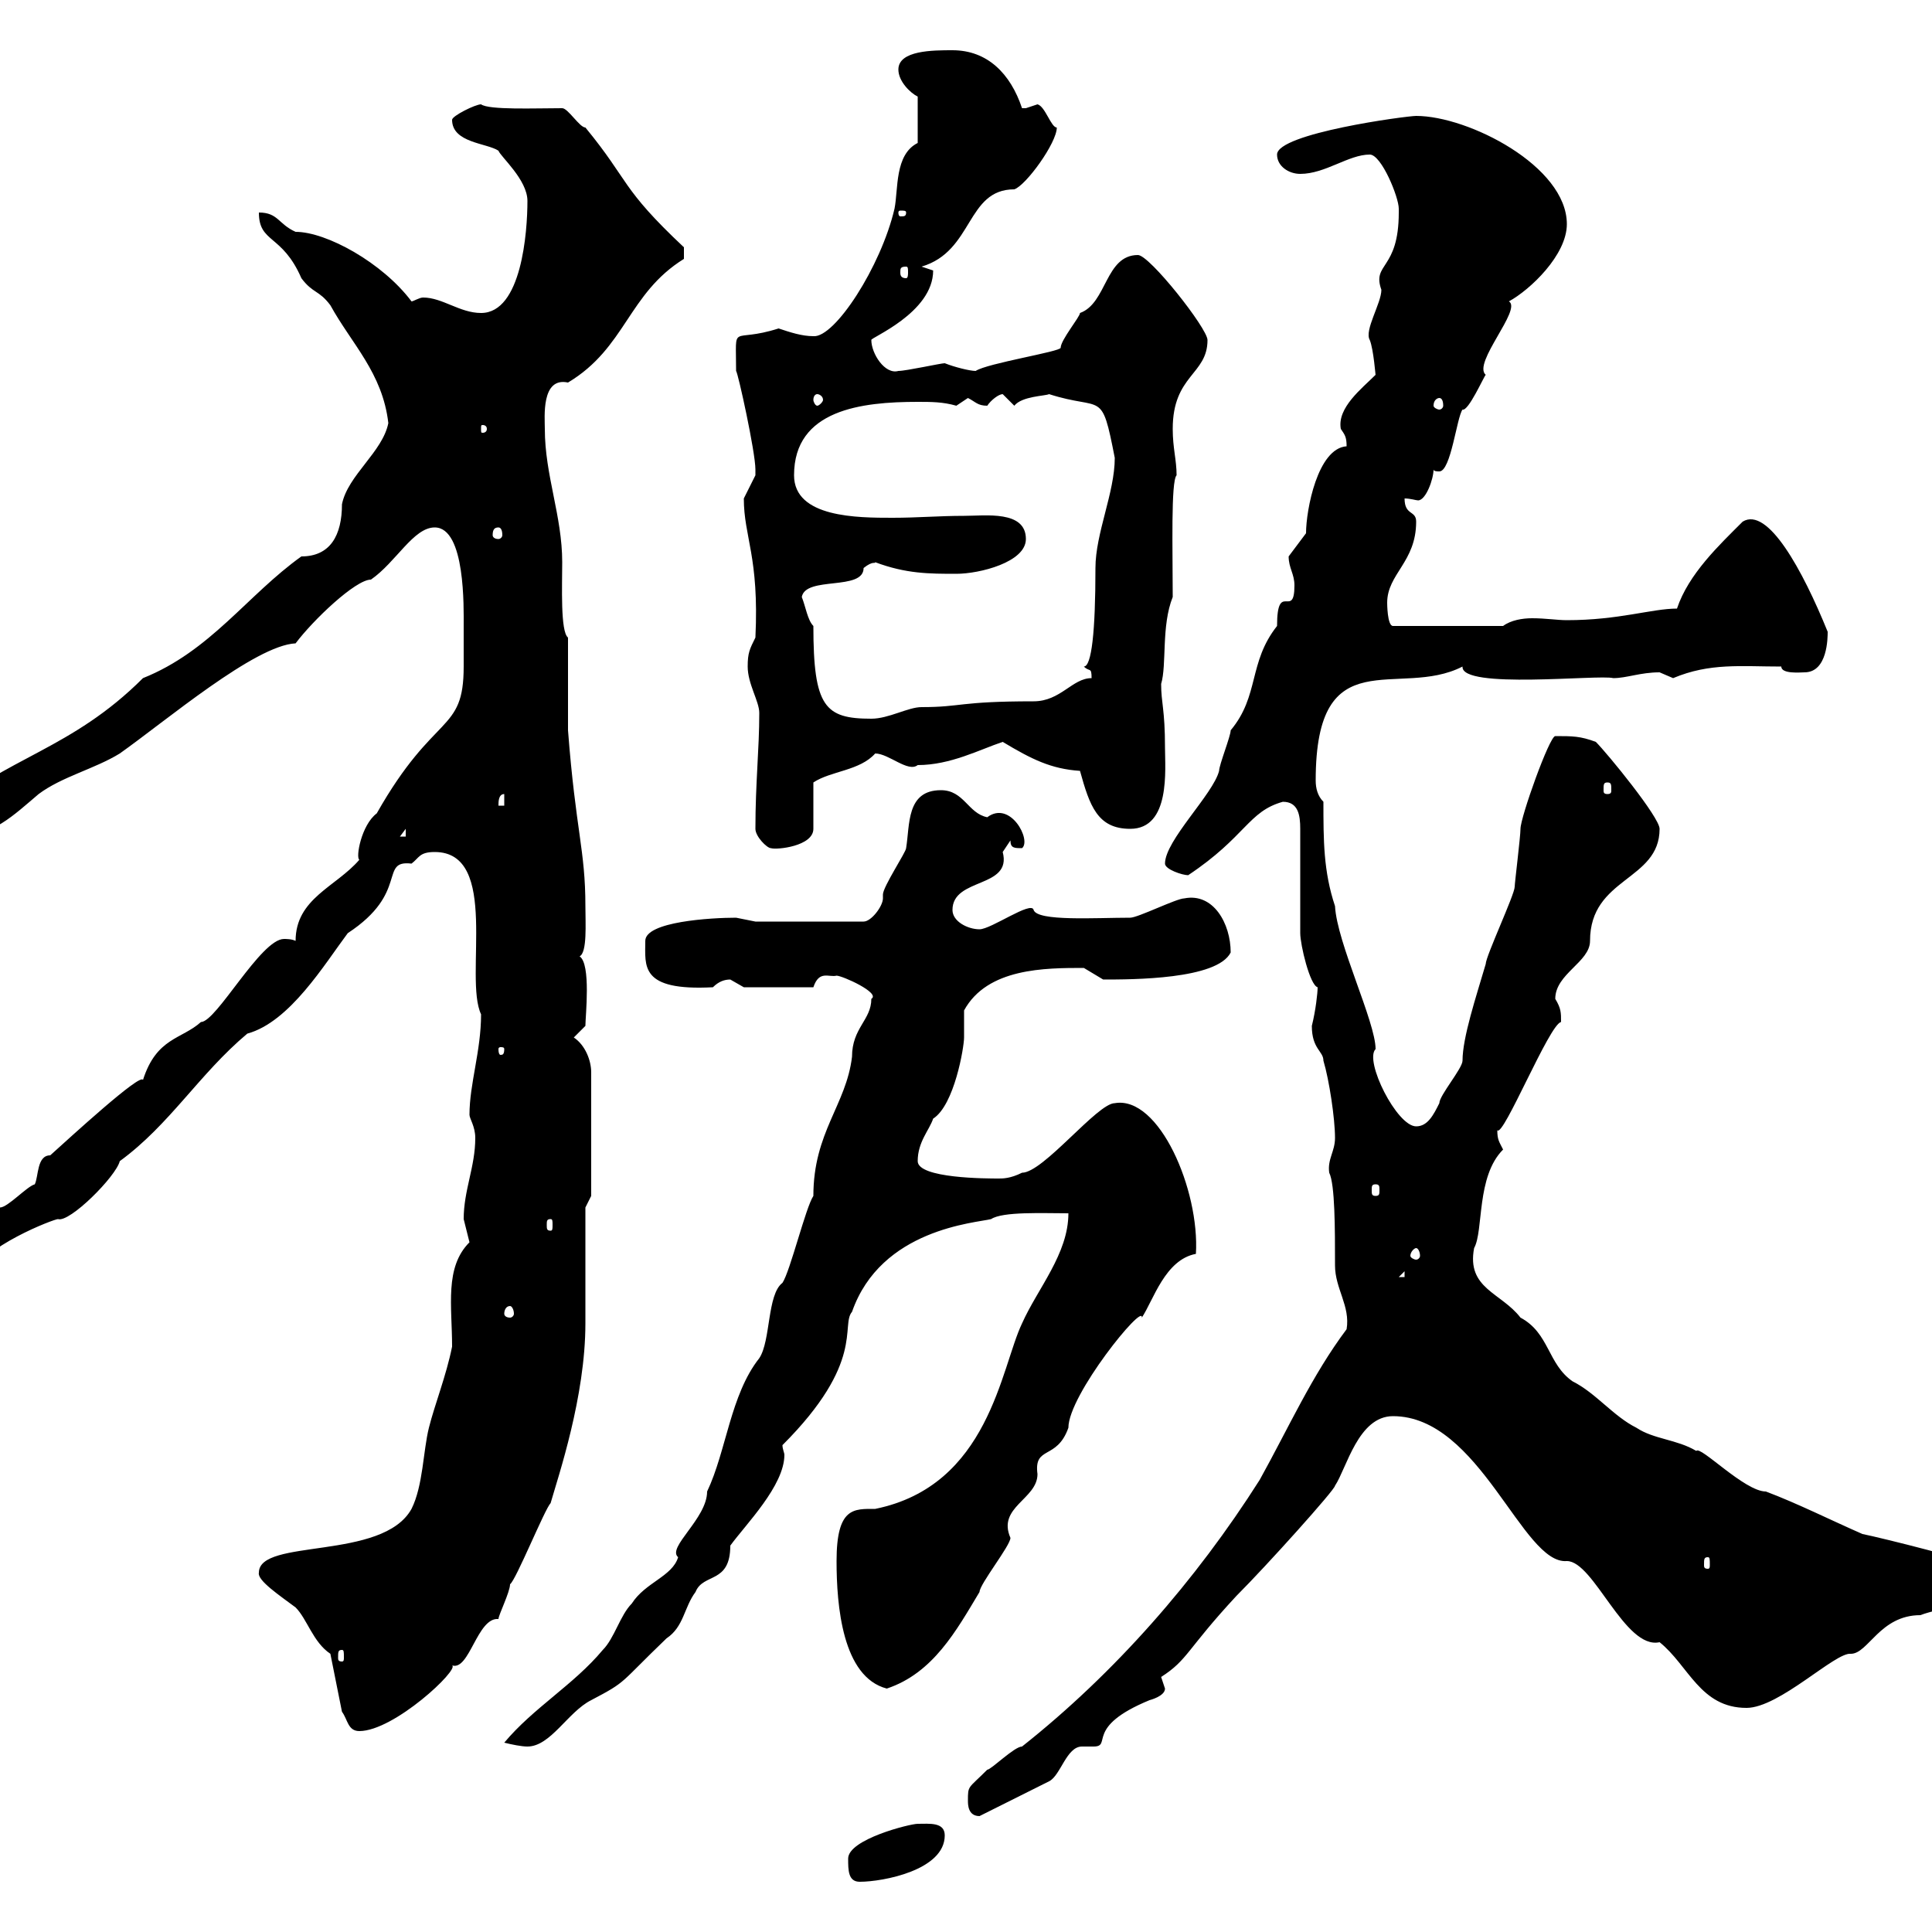 <svg xmlns="http://www.w3.org/2000/svg" xmlns:xlink="http://www.w3.org/1999/xlink" width="300" height="300"><path d="M131.70 288.60C131.70 290.40 131.70 292.20 133.50 292.20C137.10 292.20 146.70 290.40 146.70 285C146.70 282.90 144.30 283.20 142.50 283.20C141.30 283.20 131.70 285.60 131.70 288.60ZM150.30 279.60C150.30 280.20 150.30 282 152.10 282C155.70 280.20 159.30 278.40 162.90 276.60C164.70 275.70 165.60 271.20 168 271.20C168.60 271.20 169.20 271.20 169.80 271.20C172.80 271.20 168.30 268.20 178.50 264C178.50 264 180.90 263.40 180.90 262.20C180.90 262.20 180.30 260.40 180.30 260.40C184.50 257.70 184.20 256.20 192 247.80C196.80 243 207.30 231.30 207.30 230.70C209.10 228 210.90 219.90 216.30 219.90C229.80 219.90 236.40 243 243.30 242.40C247.50 242.40 252.30 256.20 257.70 255C262.20 258.60 264 265.20 271.20 265.20C276.30 265.20 285 256.50 287.40 256.80C290.10 256.80 291.90 250.80 298.20 250.80C301.20 249.60 309 249 309 243.60C306.60 242.40 292.20 238.80 289.20 238.20C284.40 236.10 279 233.40 274.20 231.60C270.90 231.60 264 224.40 263.40 225.30C260.40 223.50 256.80 223.50 254.10 221.70C250.50 219.90 247.80 216.30 244.20 214.50C240.30 211.80 240.60 207 236.10 204.60C233.10 200.70 227.70 200.10 228.90 193.80C230.40 191.10 229.20 182.70 233.40 178.50C232.80 177.30 232.50 177 232.50 175.50C233.40 176.70 240.60 159 242.40 158.70C242.40 157.20 242.40 156.60 241.50 155.10C241.50 151.20 246.90 149.40 246.90 146.10C246.90 136.20 257.70 136.80 257.70 128.70C257.70 126.90 249.60 117 247.80 115.20C245.40 114.30 244.20 114.30 241.50 114.30C240.60 114.30 236.10 126.90 236.10 128.70C236.10 129.90 235.20 137.10 235.20 137.70C235.20 138.90 230.70 148.50 230.70 149.70C229.20 154.80 227.10 161.10 227.10 164.70C227.10 165.90 223.50 170.10 223.50 171.30C222.60 173.10 221.70 174.90 219.90 174.90C216.90 174.90 211.80 164.70 213.60 162.90C213.60 158.70 207.60 146.40 207.30 140.70C205.50 135.30 205.50 130.50 205.50 124.50C204.60 123.60 204.30 122.40 204.30 121.20C204.30 99 217.20 108.60 227.10 103.50C226.80 107.10 248.40 104.70 250.50 105.30C252.60 105.30 254.70 104.40 257.70 104.40C257.70 104.40 259.80 105.30 259.80 105.30C265.50 102.90 270.30 103.50 276.60 103.50C276.60 104.70 279.60 104.40 280.20 104.40C283.80 104.40 283.80 99 283.80 98.10C279.90 88.50 274.50 78.60 270.60 81C267 84.60 262.20 89.10 260.40 94.50C256.50 94.50 251.40 96.30 243.30 96.30C241.80 96.30 240 96 237.90 96C236.40 96 234.60 96.30 233.40 97.20L216.30 97.20C215.40 97.20 215.40 93.60 215.40 93.60C215.40 89.10 219.90 87.30 219.90 81C219.90 79.20 218.10 80.10 218.10 77.40C219 77.40 219.90 77.70 220.20 77.70C221.40 77.70 222.60 74.40 222.60 72.90C222.60 73.20 223.20 73.20 223.50 73.20C225.30 73.20 226.20 64.80 227.10 63.60C228 63.90 230.40 58.50 230.70 58.20C228.60 56.40 236.40 48 234.30 46.80C237.60 45 243.30 39.60 243.30 34.80C243.30 25.80 228 18 219.90 18C218.40 18 198.30 20.70 198.30 24C198.30 25.80 200.10 27 201.90 27C205.80 27 209.40 24 212.70 24C214.50 24 217.20 30.60 217.20 32.40C217.20 32.40 217.20 33 217.20 33C217.20 42 213 40.80 214.50 45C214.50 47.10 211.80 51.30 212.70 52.80C213.30 54.30 213.60 58.50 213.60 58.20C211.50 60.30 207.60 63.30 208.20 66.60C208.80 67.50 209.10 67.80 209.10 69.30C204.60 69.60 202.80 79.20 202.80 82.80C202.80 82.80 200.10 86.40 200.10 86.40C200.10 88.20 201 89.10 201 90.90C201 96.30 198.30 90 198.30 97.20C193.80 102.90 195.60 108 191.10 113.40C191.10 114.30 189.30 118.80 189.30 119.70C188.40 123.30 180.90 130.50 180.90 134.10C180.90 135 183.60 135.90 184.50 135.90C193.50 129.90 193.80 126 199.20 124.50C201.60 124.50 201.90 126.60 201.90 128.70C201.90 128.40 201.90 138.90 201.90 144.90C201.90 146.70 203.40 153 204.60 153.30C204.60 154.20 204.30 156.90 203.70 159.30C203.70 162.90 205.50 163.20 205.50 164.70C206.40 167.70 207.30 173.70 207.30 176.70C207.30 178.80 206.10 180 206.40 182.10C207.30 183.90 207.30 190.80 207.30 196.50C207.30 200.10 209.70 202.80 209.10 206.40C203.70 213.60 200.10 221.70 195.60 229.80C185.70 245.40 173.10 259.80 158.70 271.20C157.50 271.20 153.90 274.80 153.30 274.80C150.30 277.80 150.30 277.20 150.30 279.60ZM78.30 270.60C79.50 270.90 81 271.20 81.90 271.20C85.50 271.20 88.20 265.80 91.80 264C97.50 261 96 261.60 103.50 254.40C106.20 252.60 106.20 249.60 108 247.20C109.20 244.20 113.40 246 113.40 240C115.80 236.70 121.80 230.70 121.80 225.90C121.80 225.60 121.50 225 121.50 224.40C134.40 211.50 130.50 205.80 132.30 203.70C136.80 190.80 151.50 189.90 153.90 189.30C155.70 188.10 162 188.40 165.90 188.40C165.90 194.70 161.10 200.10 158.70 205.50C155.40 212.40 153.60 230.70 135.90 234.30C132.60 234.30 129.90 234 129.90 242.40C129.90 249.30 130.80 260.40 137.70 262.20C144.90 259.80 148.50 253.20 152.10 247.20C152.10 246 156.90 240 156.90 238.80C154.80 234 161.10 232.80 161.10 228.90C160.50 224.40 164.10 226.80 165.90 221.70C165.90 216.60 177.60 202.20 177.30 204.60C179.10 201.90 180.90 195.60 185.70 194.70C186.30 184.80 180 170.10 173.10 171.30C170.40 171.30 162 182.10 158.70 182.10C156.90 183 155.70 183 155.10 183C153.30 183 142.50 183 142.50 180.30C142.50 177.30 144.30 175.50 144.90 173.70C148.20 171.60 149.70 162.60 149.70 161.10C149.70 159.60 149.70 158.70 149.70 156.90C153.30 150.30 162.30 150.30 168.30 150.30C168.30 150.30 171.30 152.10 171.30 152.10C175.80 152.10 189 152.10 191.10 147.90C191.10 143.40 188.40 138.60 183.90 139.50C182.70 139.50 176.70 142.50 175.50 142.50C170.10 142.50 161.10 143.10 160.50 141.30C160.20 139.80 153.90 144.30 152.10 144.30C150.30 144.30 147.90 143.10 147.90 141.30C147.90 136.20 157.20 138 155.70 132.30C155.70 132.30 156.90 130.50 156.90 130.50C156.90 131.70 157.50 131.70 158.70 131.70C160.20 130.50 156.90 124.20 153.30 126.90C150.30 126.30 149.70 122.70 146.10 122.70C140.70 122.70 141.30 128.10 140.70 131.70C140.70 132.30 137.10 137.70 137.10 138.90C137.10 138.90 137.10 139.50 137.10 139.50C137.10 140.70 135.30 143.10 134.10 143.10L117.30 143.10C117.30 143.10 114.30 142.50 114.30 142.50C110.40 142.50 100.20 143.10 100.20 146.10C100.20 150 99.30 153.90 110.70 153.30C111.60 152.40 112.50 152.10 113.40 152.10C113.40 152.10 115.50 153.30 115.50 153.30L126.30 153.30C127.20 150.60 128.70 151.80 129.90 151.50C130.80 151.50 136.80 154.20 135.30 155.10C135.30 158.40 132.30 159.60 132.30 164.10C131.40 171.60 126.30 175.80 126.30 185.70C125.10 187.50 122.70 197.40 121.50 199.20C119.10 201 119.70 208.20 117.90 210.90C113.40 216.60 112.80 225.30 109.80 231.60C109.80 235.80 103.50 240.30 105.30 241.80C104.40 244.80 100.20 245.70 98.10 249C96.30 250.80 95.40 254.40 93.60 256.20C89.10 261.60 82.80 265.20 78.30 270.60ZM53.10 265.80C54 267 54 268.80 55.80 268.80C61.20 268.80 71.40 259.20 70.20 258.60C72.90 259.50 74.10 251.10 77.40 251.40C77.40 250.80 79.20 247.20 79.20 246C80.10 245.40 84.60 234.30 85.50 233.40C86.70 229.20 90.90 216.90 90.90 205.50C90.90 202.80 90.90 190.20 90.90 187.50L91.80 185.70L91.80 166.50C91.80 164.70 90.90 162.30 89.10 161.10L90.90 159.30C90.90 157.80 91.80 149.70 90 148.50C91.20 147.90 90.90 143.40 90.90 140.70C90.90 132 89.40 129 88.20 113.40L88.20 99C87 98.10 87.30 90.90 87.30 87.30C87.30 80.10 84.60 73.80 84.60 66.60C84.60 64.80 84 58.50 88.20 59.40C97.20 54 97.50 45.60 106.20 40.20L106.20 38.40C96.30 29.10 97.80 28.20 90.90 19.80C90 19.80 88.20 16.80 87.30 16.80C83.10 16.80 75.90 17.10 74.70 16.20C73.80 16.20 70.20 18 70.20 18.60C70.20 22.20 75.60 22.20 77.40 23.40C77.70 24.30 81.90 27.90 81.90 31.20C81.90 36 81 48.60 74.70 48.60C71.40 48.60 68.70 46.20 65.70 46.20C65.10 46.20 64.20 46.80 63.90 46.80C59.40 40.80 50.70 36 45.90 36C43.20 34.80 43.20 33 40.20 33C40.20 37.80 43.80 36.30 46.80 43.20C48.60 45.60 49.50 45 51.30 47.40C54.60 53.40 59.40 57.90 60.30 65.70C59.40 70.20 54 73.80 53.10 78.30C53.10 83.10 51.30 86.40 46.80 86.40C38.40 92.40 32.70 101.10 22.20 105.30C11.10 116.40 0.90 117.60-9 126.30C-9 128.70-8.40 129.90-6.60 129.90C-1.20 129.90 2.10 126.60 6 123.30C9.60 120.60 14.70 119.40 18.60 117C25.80 111.90 39.60 100.20 45.90 99.90C48.60 96.30 55.20 90 57.60 90C61.50 87.30 64.20 81.90 67.50 81.90C72.30 81.90 72 94.50 72 97.20C72 98.40 72 101.10 72 103.50C72 114 67.50 110.40 58.50 126.30C56.10 128.10 55.20 133.20 55.80 133.50C52.20 137.70 45.90 139.50 45.90 146.10C45.30 145.80 44.40 145.80 44.10 145.80C40.50 145.80 33.60 158.70 31.20 158.70C28.20 161.40 24.30 161.10 22.20 167.70C21.90 166.50 10.80 176.70 7.80 179.40C5.70 179.40 6 182.70 5.40 183.90C4.20 184.20 1.20 187.50 0 187.50C-1.20 187.50-4.80 192-5.40 192C-9 192.90-9 197.10-9 199.20C-8.70 198.90-4.80 200.10-4.80 198.30C-2.70 193.50 8.40 189.30 9 189.30C10.80 189.90 18 182.70 18.60 180.30C26.40 174.60 30.90 166.80 38.40 160.50C45 158.70 50.40 149.70 54 144.90C63.60 138.60 58.80 133.50 63.90 134.10C65.10 133.20 65.10 132.30 67.50 132.30C77.70 132.30 72 151.80 74.70 157.50C74.70 163.20 72.90 168.30 72.90 173.10C72.90 173.70 73.80 174.90 73.80 176.70C73.80 181.20 72 184.80 72 189.30C72 189.30 72.90 192.90 72.90 192.90C69 196.80 70.20 202.80 70.20 209.10C69.30 213.60 67.50 218.10 66.60 221.70C65.70 225.30 65.70 230.70 63.90 234.30C59.40 242.40 40.20 238.80 40.20 244.20C39.90 245.40 43.50 247.80 45.90 249.60C47.70 251.40 48.60 255 51.30 256.80ZM53.10 256.20C53.40 256.20 53.40 256.50 53.40 257.40C53.40 257.70 53.40 258 53.10 258C52.50 258 52.50 257.70 52.50 257.40C52.50 256.50 52.50 256.20 53.10 256.20ZM265.20 241.80C265.50 241.80 265.50 242.10 265.50 243C265.50 243.30 265.50 243.60 265.20 243.60C264.60 243.60 264.60 243.30 264.60 243C264.60 242.10 264.60 241.80 265.20 241.80ZM79.20 202.80C79.50 202.80 79.80 203.40 79.80 204C79.80 204.30 79.50 204.60 79.20 204.60C78.60 204.60 78.30 204.30 78.30 204C78.30 203.40 78.60 202.80 79.20 202.80ZM218.10 197.40L218.10 198.30L217.20 198.30ZM219.90 193.80C220.20 193.80 220.50 194.40 220.50 195C220.50 195.30 220.20 195.60 219.90 195.60C219.60 195.60 219 195.30 219 195C219 194.40 219.60 193.80 219.90 193.80ZM85.50 189.30C85.80 189.30 85.80 189.60 85.80 190.20C85.80 190.80 85.80 191.10 85.50 191.10C84.90 191.10 84.90 190.80 84.90 190.20C84.90 189.60 84.90 189.30 85.50 189.30ZM213.60 183.90C214.20 183.90 214.20 184.20 214.20 184.80C214.20 185.40 214.20 185.70 213.60 185.70C213 185.70 213 185.40 213 184.80C213 184.20 213 183.90 213.60 183.90ZM78.30 162.90C78.30 163.80 78 163.80 77.70 163.80C77.70 163.80 77.40 163.80 77.40 162.90C77.40 162.60 77.70 162.60 77.70 162.60C78 162.60 78.30 162.60 78.30 162.90ZM117.30 128.70C117.30 129.90 119.10 131.70 119.70 131.70C120.60 132 126.30 131.40 126.30 128.70L126.30 121.50C129 119.70 133.50 119.70 135.90 117C138 117 141 120 142.50 118.80C147.60 118.80 152.10 116.40 155.70 115.20C160.20 117.90 163.20 119.40 167.70 119.70C169.20 125.10 170.40 128.70 175.50 128.70C181.80 128.70 180.90 119.40 180.90 116.10C180.90 110.10 180.30 109.20 180.30 106.20C181.20 103.20 180.30 97.20 182.10 92.70C182.10 85.50 181.80 74.70 182.70 73.80C182.70 71.40 182.10 69.60 182.10 66.60C182.10 58.20 187.50 58.20 187.50 52.80C187.50 51 178.50 39.60 176.70 39.60C171.60 39.60 171.90 47.10 167.70 48.60C167.70 49.20 164.70 52.80 164.70 54C164.70 54.60 153.30 56.40 151.50 57.60C150.60 57.60 148.20 57 146.70 56.40C146.10 56.40 140.70 57.60 139.50 57.60C137.40 58.20 135.30 54.90 135.30 52.80C135 52.50 144.90 48.60 144.90 42C144.90 42 143.10 41.40 143.10 41.40C151.20 39 150 29.40 157.50 29.40C159.30 28.80 164.10 22.20 164.10 19.80C163.20 19.80 162.30 16.50 161.10 16.20C161.10 16.20 159.30 16.80 159.30 16.80C158.70 16.80 158.70 16.80 158.70 16.80C156.90 11.40 153.30 7.80 147.90 7.80C144.90 7.80 139.50 7.80 139.50 10.80C139.50 12.60 141.30 14.40 142.50 15L142.50 22.20C138.90 24 139.50 29.40 138.90 32.40C136.80 41.40 129.60 52.50 126.30 52.20C124.50 52.20 122.70 51.60 120.90 51C113.40 53.40 114.30 49.80 114.30 57.60C114.60 57.90 117.30 70.20 117.30 72.90C117.30 72.90 117.30 73.80 117.30 73.80C117.30 73.80 115.50 77.40 115.50 77.40C115.50 83.40 117.90 86.40 117.30 99C116.40 100.80 116.10 101.40 116.10 103.50C116.10 106.20 117.90 108.90 117.90 110.70C117.90 116.40 117.30 121.50 117.30 128.70ZM63 128.70L63 129.90L62.10 129.90ZM78.30 123.30L78.30 125.10L77.40 125.10C77.40 124.50 77.40 123.30 78.30 123.30ZM249.60 121.50C250.20 121.50 250.20 121.80 250.20 122.70C250.20 123 250.20 123.30 249.60 123.30C249 123.30 249 123 249 122.70C249 121.80 249 121.50 249.60 121.50ZM124.50 92.70C125.10 89.40 134.10 91.80 134.10 88.20C135.60 87 135.90 87.60 135.90 87.30C140.70 89.10 144.30 89.10 148.50 89.10C152.10 89.10 159.30 87.30 159.30 83.70C159.30 79.20 153 80.10 149.70 80.10C145.80 80.10 142.50 80.40 138.60 80.40C133.20 80.40 123.30 80.40 123.30 73.80C123.30 63.60 133.80 62.40 142.50 62.40C144.60 62.40 146.40 62.40 148.50 63C148.50 63 150.30 61.80 150.30 61.80C151.50 62.40 151.80 63 153.30 63C153.90 62.10 155.10 61.20 155.70 61.20C155.70 61.20 157.50 63 157.50 63C158.70 61.50 162.30 61.50 162.90 61.20C171.30 63.90 171 60.30 173.10 71.10C173.10 76.50 170.10 82.80 170.10 88.20C170.10 98.10 169.50 103.50 168.30 103.50C169.20 104.40 169.50 103.50 169.50 105.30C166.50 105.30 164.70 108.90 160.50 108.90C148.80 108.90 149.40 109.80 143.10 109.80C141 109.80 138 111.60 135.30 111.60C128.10 111.60 126.30 109.80 126.30 97.20C125.40 96.30 125.10 94.20 124.50 92.70ZM77.40 81.90C77.70 81.90 78 82.20 78 83.10C78 83.40 77.70 83.70 77.40 83.70C76.80 83.70 76.50 83.40 76.50 83.10C76.50 82.20 76.80 81.90 77.40 81.90ZM75.60 66.60C75.60 67.20 75 67.20 75 67.20C74.70 67.20 74.70 67.20 74.70 66.60C74.70 66 74.70 66 75 66C75 66 75.60 66 75.60 66.60ZM223.50 61.80C223.80 61.80 224.10 62.10 224.10 63C224.10 63.30 223.80 63.60 223.50 63.60C223.20 63.60 222.60 63.30 222.60 63C222.60 62.10 223.20 61.80 223.50 61.80ZM126.90 61.20C127.20 61.20 127.80 61.50 127.80 62.10C127.80 62.40 127.20 63 126.90 63C126.60 63 126.30 62.40 126.30 62.10C126.30 61.50 126.60 61.20 126.90 61.20ZM140.70 41.40C141 41.40 141 41.70 141 42.30C141 42.60 141 43.20 140.70 43.20C139.80 43.20 139.80 42.60 139.80 42.30C139.80 41.70 139.80 41.40 140.70 41.40ZM140.70 33C140.70 33.60 140.40 33.60 139.80 33.60C139.80 33.60 139.50 33.60 139.50 33C139.50 32.70 139.80 32.70 139.80 32.70C140.40 32.70 140.70 32.70 140.70 33Z"/></svg>